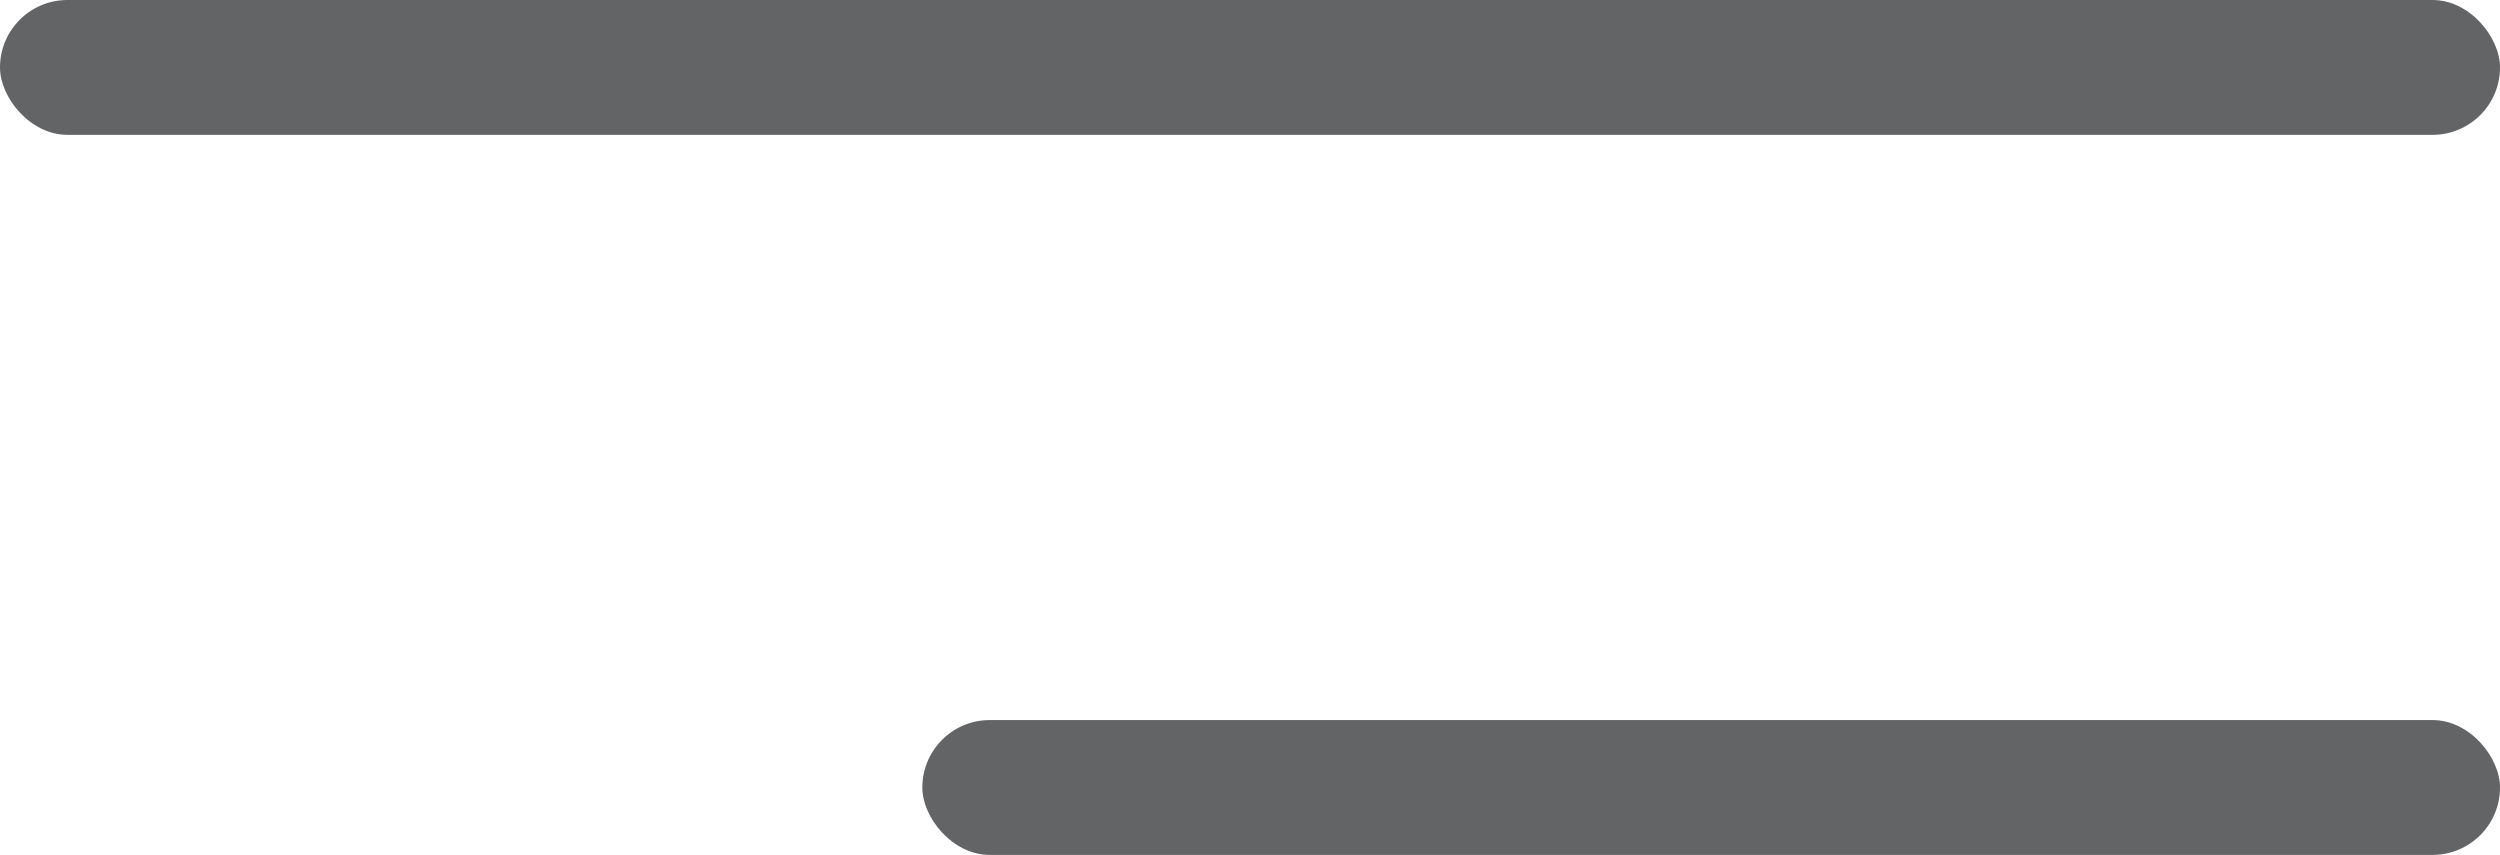 <?xml version="1.0" encoding="UTF-8"?> <svg xmlns="http://www.w3.org/2000/svg" width="927" height="317" viewBox="0 0 927 317" fill="none"> <rect width="927" height="50" rx="25" fill="#636466"></rect> <rect x="342" y="267" width="585" height="50" rx="25" fill="#636466"></rect> </svg> 